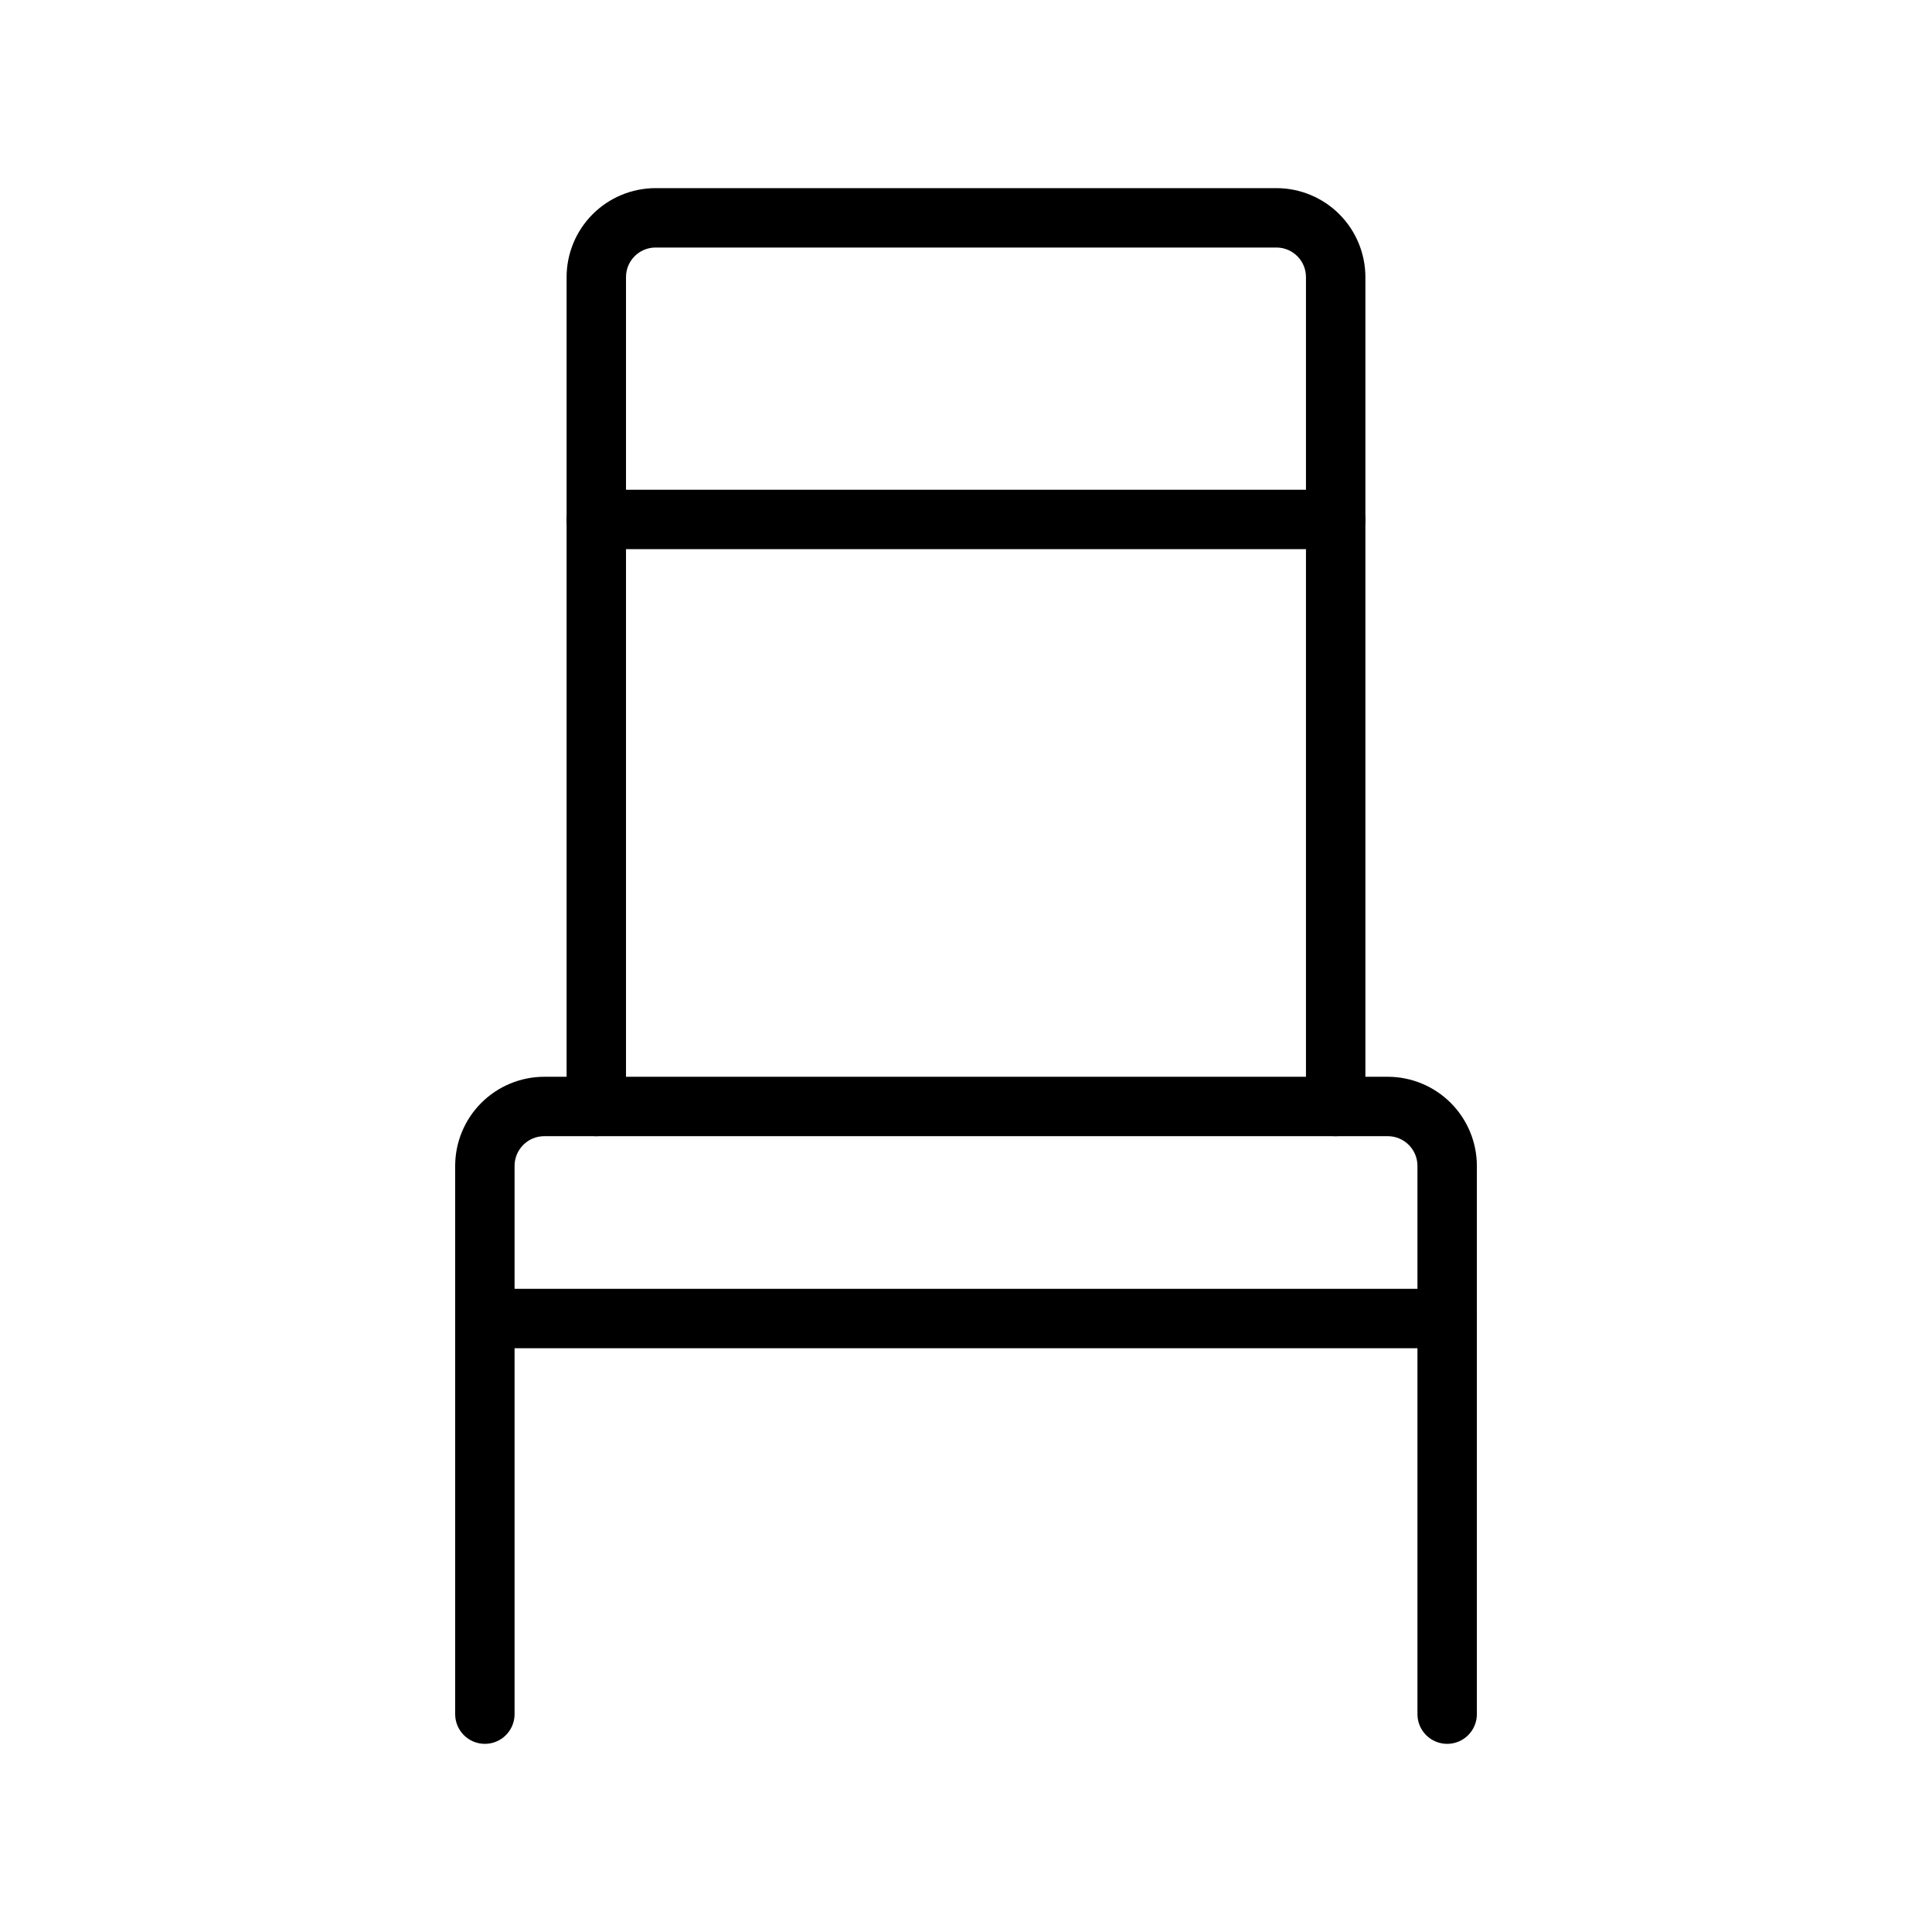 <?xml version="1.0" encoding="UTF-8"?>
<!-- Uploaded to: SVG Repo, www.svgrepo.com, Generator: SVG Repo Mixer Tools -->
<svg fill="#000000" width="800px" height="800px" version="1.1" viewBox="144 144 512 512" xmlns="http://www.w3.org/2000/svg">
 <g>
  <path d="m527.51 606.14c-2.086 0-4.09-0.828-5.566-2.305-1.477-1.477-2.305-3.481-2.305-5.566v-145.3c-0.004-4.344-3.523-7.867-7.871-7.871h-223.53c-4.344 0.004-7.867 3.527-7.871 7.871v145.3c0 4.344-3.523 7.871-7.871 7.871-4.348 0-7.871-3.527-7.871-7.871v-145.3c0.004-6.262 2.496-12.262 6.922-16.691 4.43-4.426 10.434-6.918 16.691-6.922h223.53c6.262 0.004 12.266 2.496 16.691 6.922 4.426 4.43 6.918 10.43 6.926 16.691v145.3c0 2.086-0.828 4.09-2.305 5.566-1.477 1.477-3.481 2.305-5.57 2.305z"/>
  <path d="m497.97 289.53h-195.94c-4.348 0-7.871-3.523-7.871-7.871s3.523-7.871 7.871-7.871h195.94c4.348 0 7.871 3.523 7.871 7.871s-3.523 7.871-7.871 7.871z"/>
  <path d="m497.97 445.1c-2.09 0-4.094-0.828-5.57-2.305-1.477-1.477-2.305-3.481-2.305-5.566v-219.76c0.023-4.32-3.457-7.84-7.777-7.871h-164.64c-4.32 0.031-7.801 3.551-7.781 7.871v219.76c0 4.348-3.523 7.871-7.871 7.871s-7.871-3.523-7.871-7.871v-219.76c-0.004-6.246 2.469-12.242 6.879-16.672 4.41-4.426 10.395-6.922 16.645-6.941h164.64c6.246 0.02 12.234 2.516 16.645 6.941 4.41 4.43 6.883 10.426 6.879 16.672v219.76c0 2.086-0.828 4.09-2.305 5.566-1.477 1.477-3.481 2.305-5.566 2.305z"/>
  <path d="m527.51 501.29h-255.02c-4.348 0-7.871-3.523-7.871-7.871s3.523-7.871 7.871-7.871h255.02c4.348 0 7.875 3.523 7.875 7.871s-3.527 7.871-7.875 7.871z"/>
 </g>
</svg>